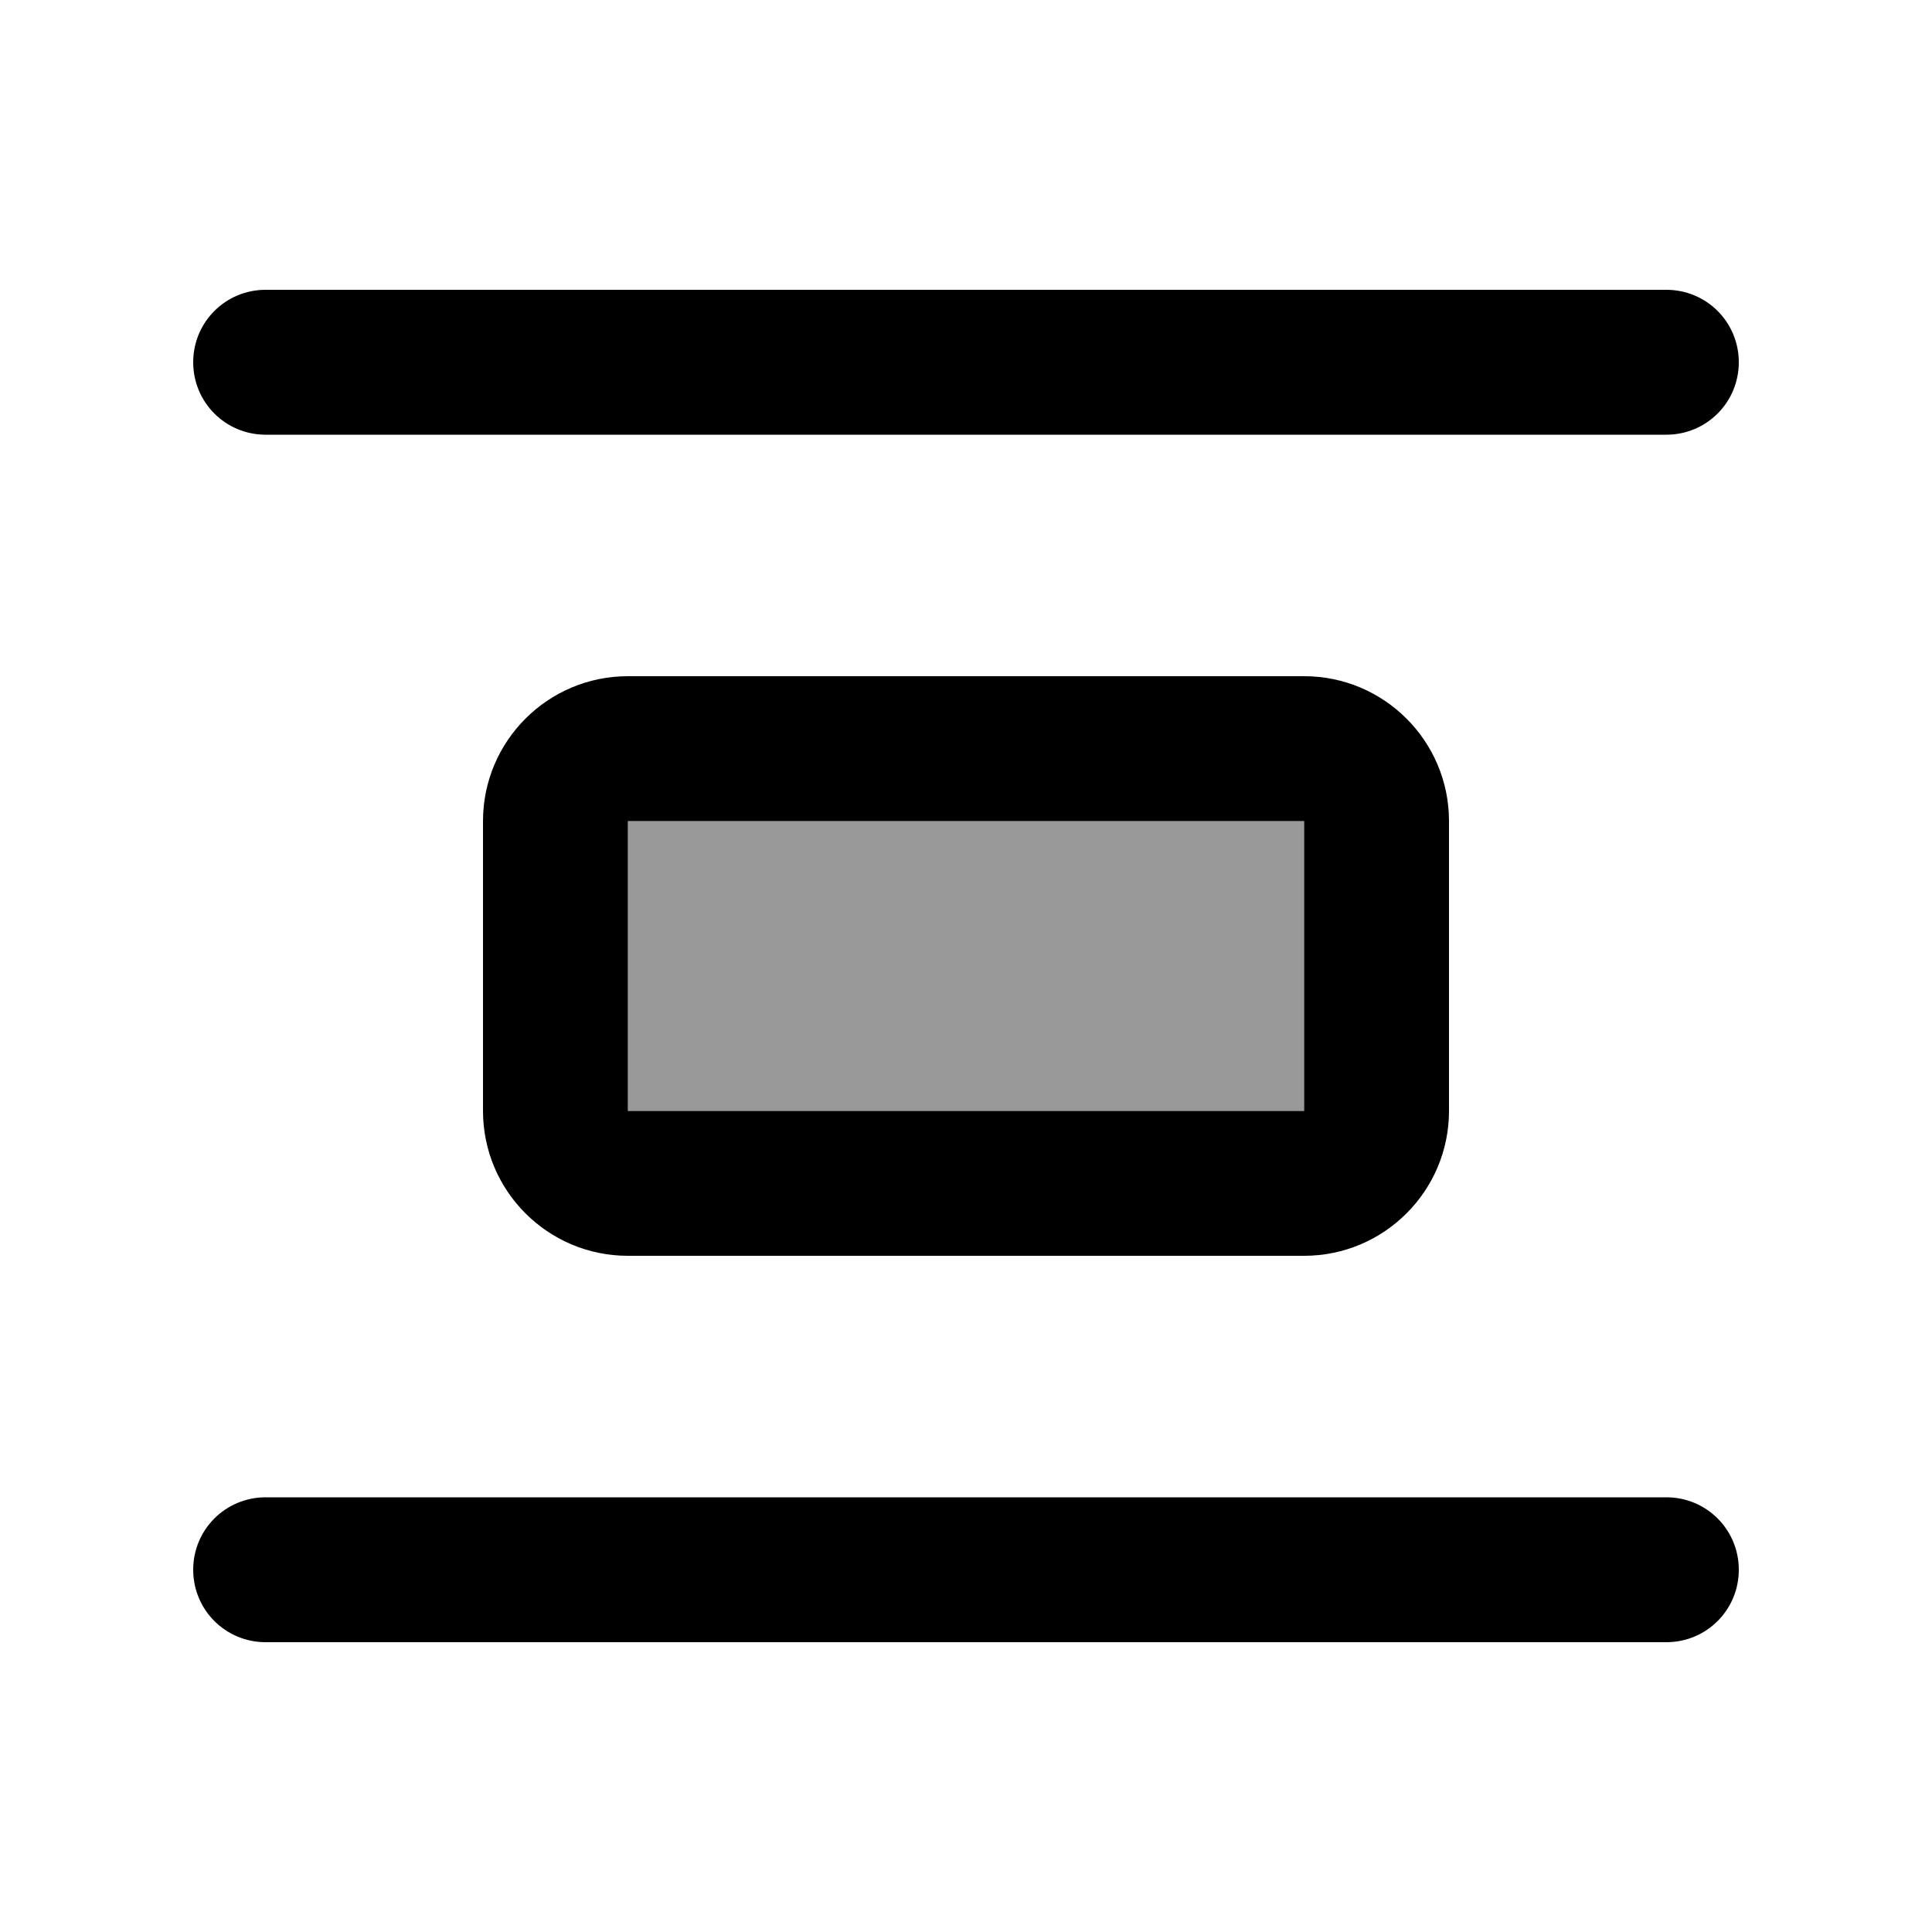 <svg xmlns="http://www.w3.org/2000/svg" viewBox="0 0 640 640"><!--! Font Awesome Pro 7.1.0 by @fontawesome - https://fontawesome.com License - https://fontawesome.com/license (Commercial License) Copyright 2025 Fonticons, Inc. --><path opacity=".4" fill="currentColor" d="M208 272L208 368L432 368L432 272L208 272z"/><path fill="currentColor" d="M64 120C64 133.3 74.7 144 88 144L552 144C565.3 144 576 133.3 576 120C576 106.7 565.3 96 552 96L88 96C74.7 96 64 106.7 64 120zM432 272L432 368L208 368L208 272L432 272zM208 224C181.5 224 160 245.5 160 272L160 368C160 394.5 181.5 416 208 416L432 416C458.5 416 480 394.5 480 368L480 272C480 245.5 458.5 224 432 224L208 224zM88 496C74.7 496 64 506.7 64 520C64 533.3 74.7 544 88 544L552 544C565.3 544 576 533.3 576 520C576 506.7 565.3 496 552 496L88 496z"/></svg>